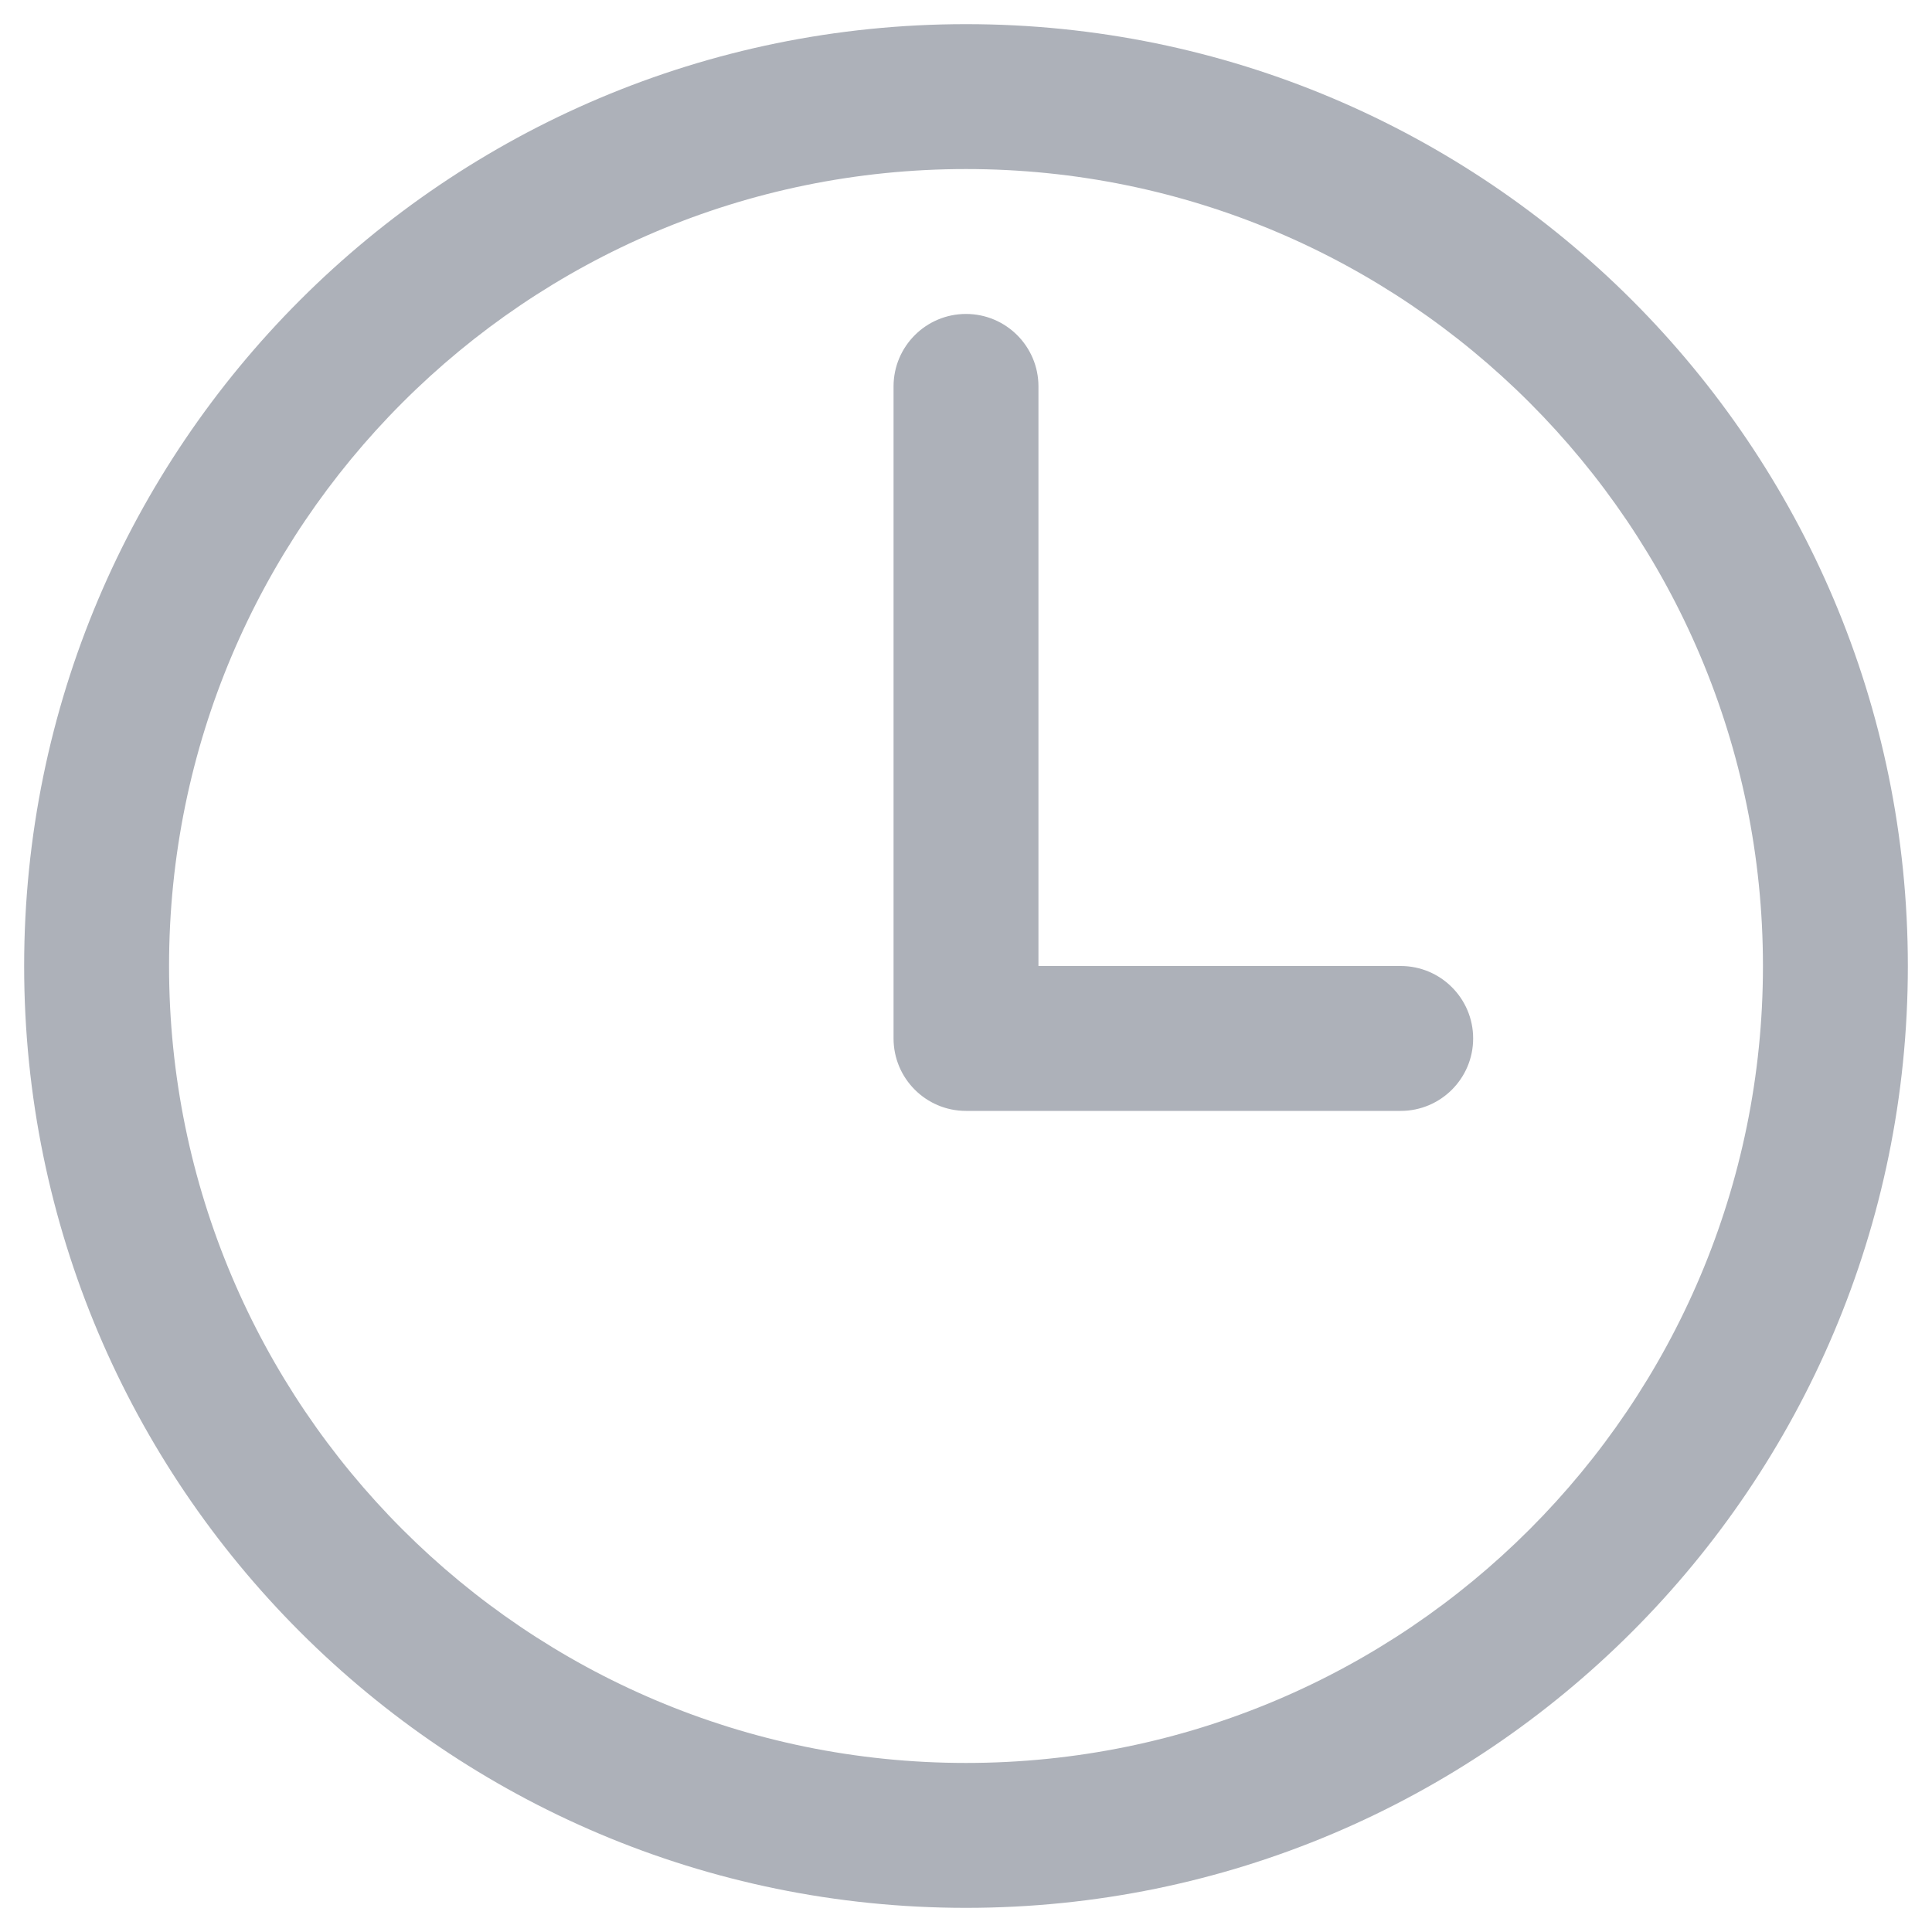 <svg width="20" height="20" viewBox="0 0 20 20" fill="none" xmlns="http://www.w3.org/2000/svg">
<path d="M10.75 4C10.75 3.586 10.414 3.25 10 3.25C9.586 3.25 9.25 3.586 9.25 4H10.75ZM10 10.75H9.25C9.25 11.164 9.586 11.5 10 11.5V10.75ZM14.5 11.5C14.914 11.5 15.25 11.164 15.25 10.75C15.25 10.336 14.914 10 14.5 10V11.5ZM10 0.25C4.617 0.25 0.25 4.617 0.25 10H1.75C1.75 5.445 5.445 1.75 10 1.75V0.25ZM0.25 10C0.25 15.383 4.617 19.75 10 19.75V18.25C5.445 18.25 1.75 14.555 1.75 10H0.25ZM10 19.75C15.383 19.75 19.75 15.383 19.75 10H18.25C18.25 14.555 14.555 18.25 10 18.25V19.75ZM19.75 10C19.75 4.617 15.383 0.25 10 0.25V1.75C14.555 1.75 18.25 5.445 18.25 10H19.75ZM9.25 4V10.75H10.75V4H9.25ZM10 11.5H14.5V10H10V11.5Z" fill="#ADB1B9"/>
</svg>
